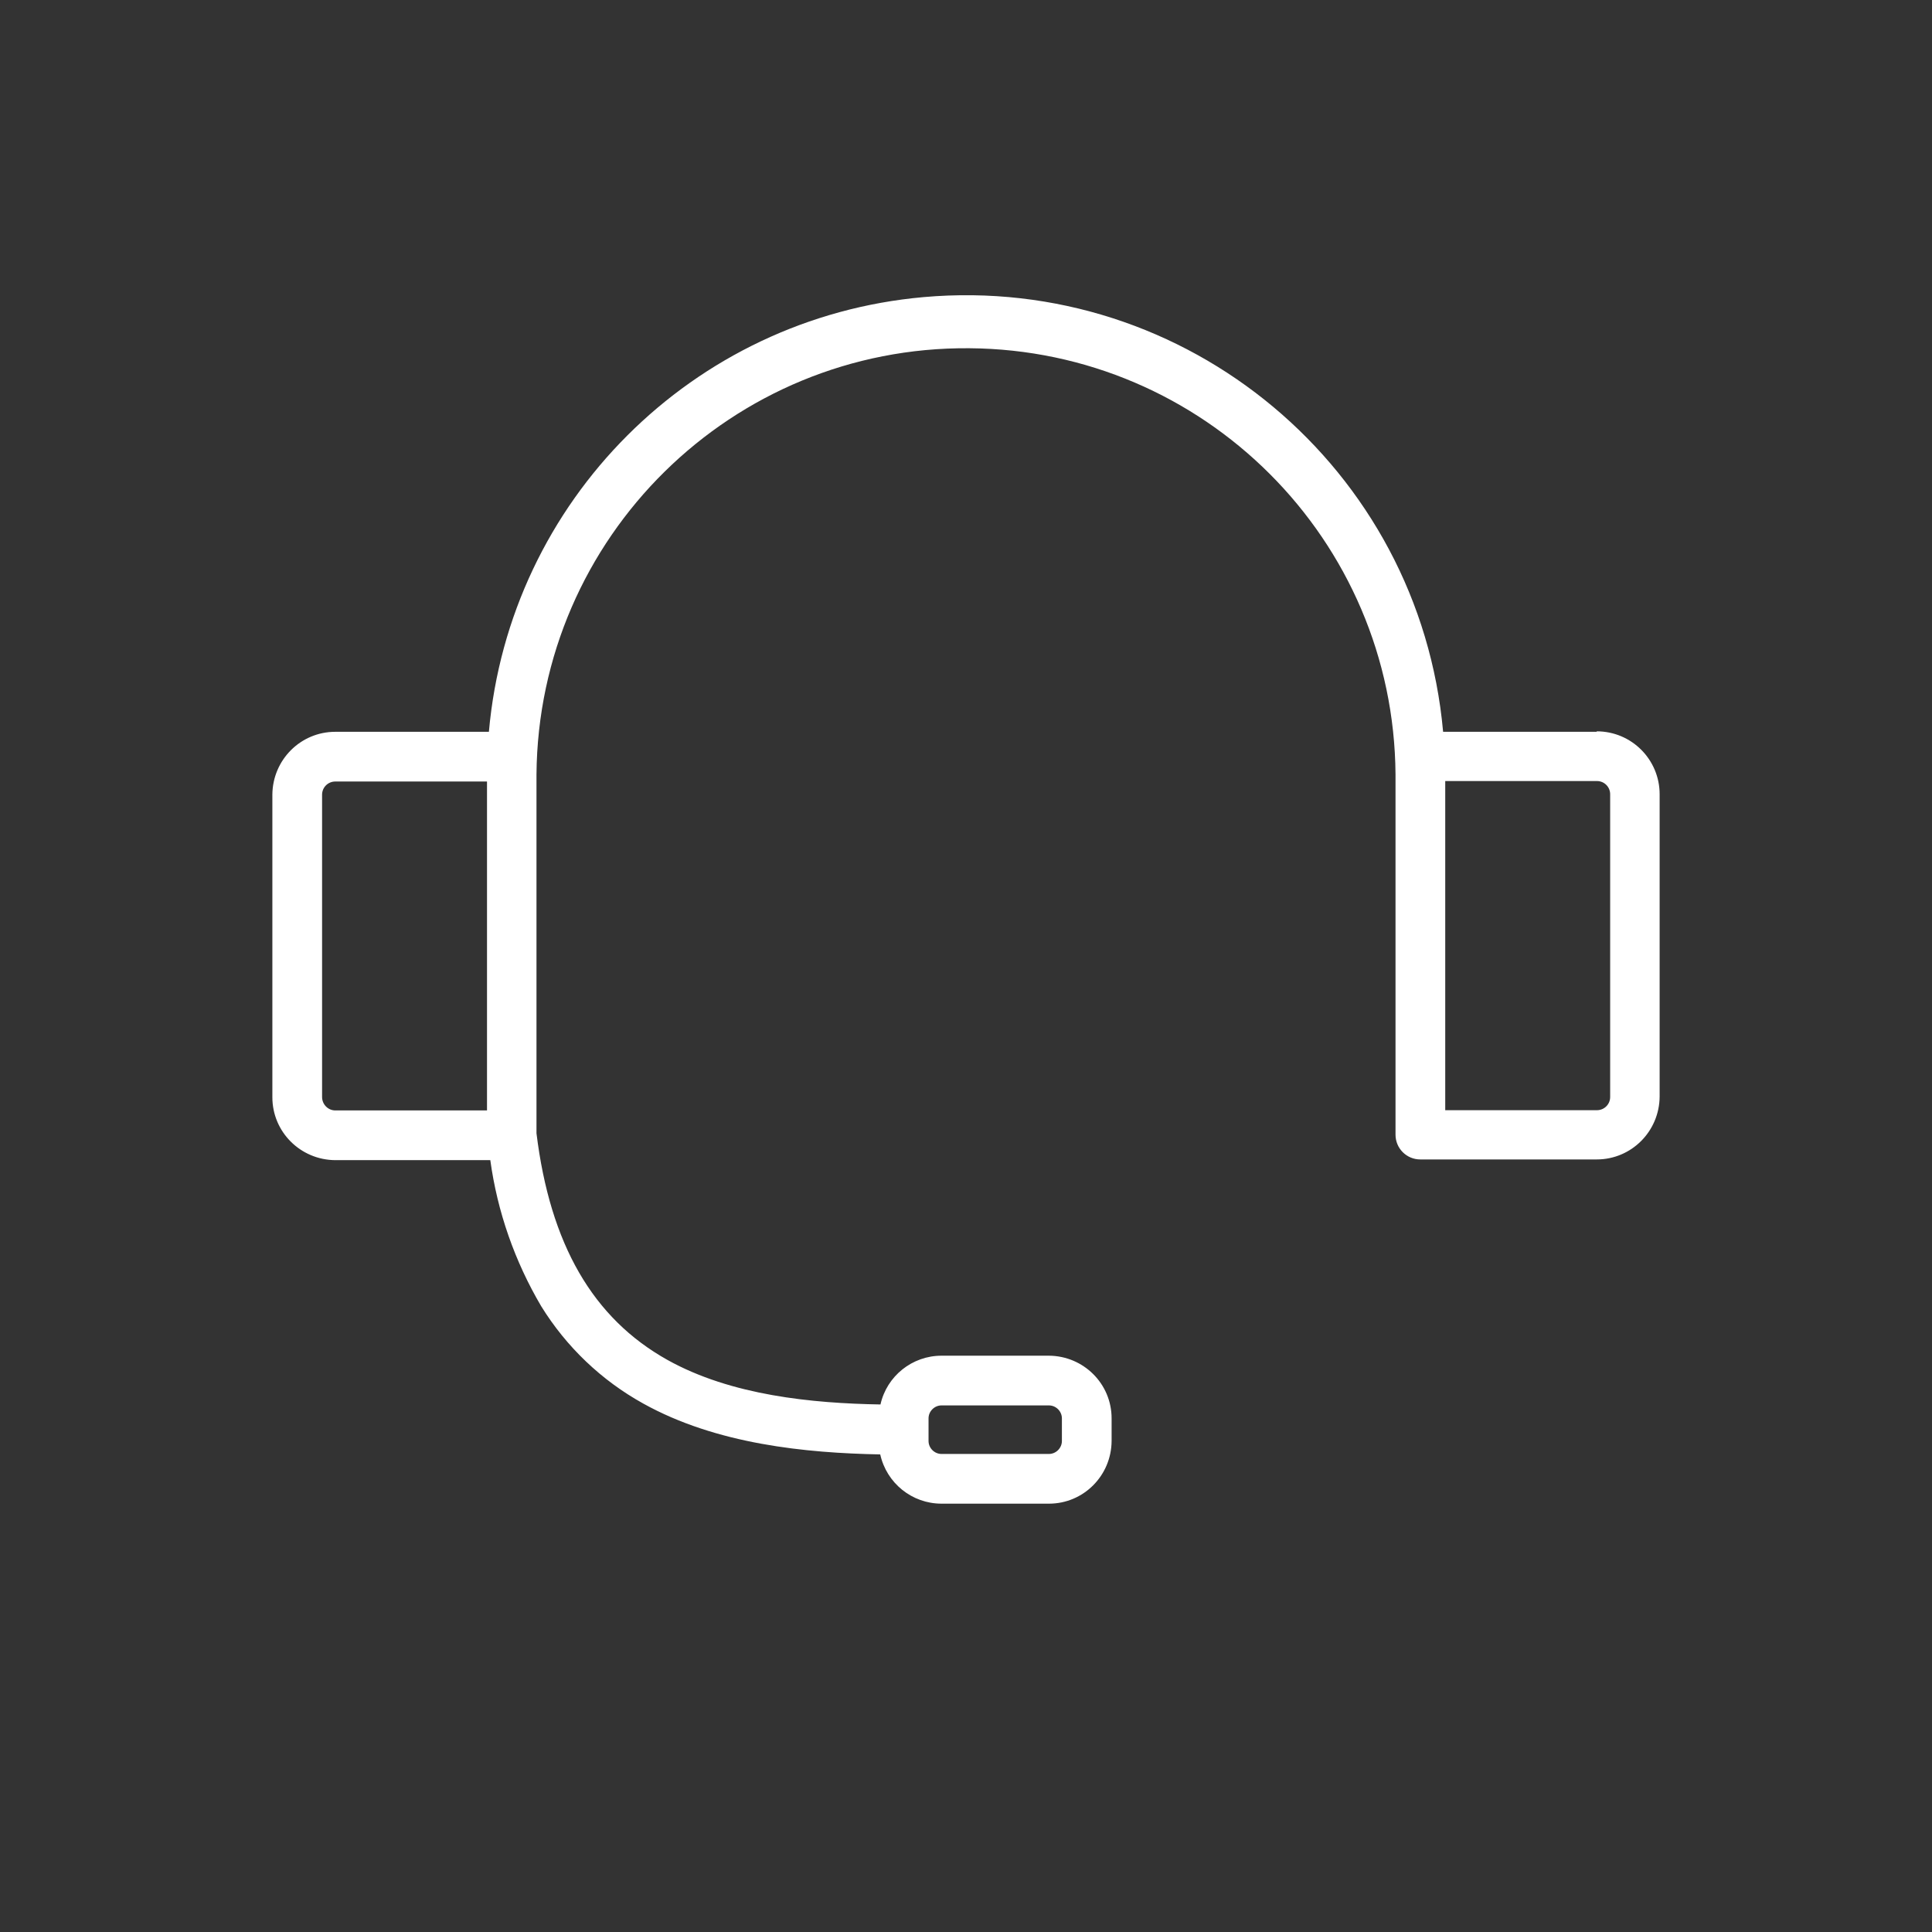 <?xml version="1.0" encoding="UTF-8"?><svg id="a" xmlns="http://www.w3.org/2000/svg" viewBox="0 0 82 82"><rect x="0" y="0" width="82" height="82" fill="#333333" stroke="none"/><defs><style>.c{fill:#fff;}</style></defs><path id="b" class="c" d="M67.77,31.06h-6.52c-1-11.18-10.87-19.44-22.05-18.45-9.8,.87-17.58,8.64-18.45,18.45h-6.52c-1.47,0-2.66,1.19-2.67,2.67v12.84c0,1.47,1.19,2.66,2.67,2.67h6.58c.3,2.19,1.04,4.3,2.16,6.2,1.07,1.73,2.56,3.15,4.33,4.13,3.11,1.73,6.9,2.1,10.06,2.16,.27,1.22,1.35,2.09,2.6,2.09h4.56c1.47,0,2.65-1.19,2.66-2.66v-.96c0-1.47-1.19-2.65-2.66-2.66h-4.56c-1.24,0-2.32,.86-2.59,2.07-2.9-.05-6.33-.38-9.04-1.89-3.17-1.77-4.98-4.91-5.56-9.62v-15.23c.08-10.07,8.3-18.17,18.37-18.09,9.96,.07,18.02,8.13,18.09,18.09v15.29c0,.58,.47,1.05,1.05,1.05h7.49c1.47,0,2.66-1.19,2.67-2.67v-12.83c0-1.47-1.19-2.67-2.67-2.67h0Zm-28.36,29.14c0-.3,.25-.55,.55-.55h4.56c.3,0,.55,.25,.55,.55v.96c0,.3-.25,.55-.55,.55h-4.56c-.3,0-.55-.25-.55-.55v-.96Zm-25.74-13.64v-12.83c0-.31,.25-.56,.56-.56h6.44v13.96h-6.44c-.31,0-.56-.26-.56-.57h0Zm54.67,0c0,.31-.25,.56-.56,.56h-6.44v-13.97h6.44c.31,0,.56,.25,.56,.56v12.84Z"/></svg>